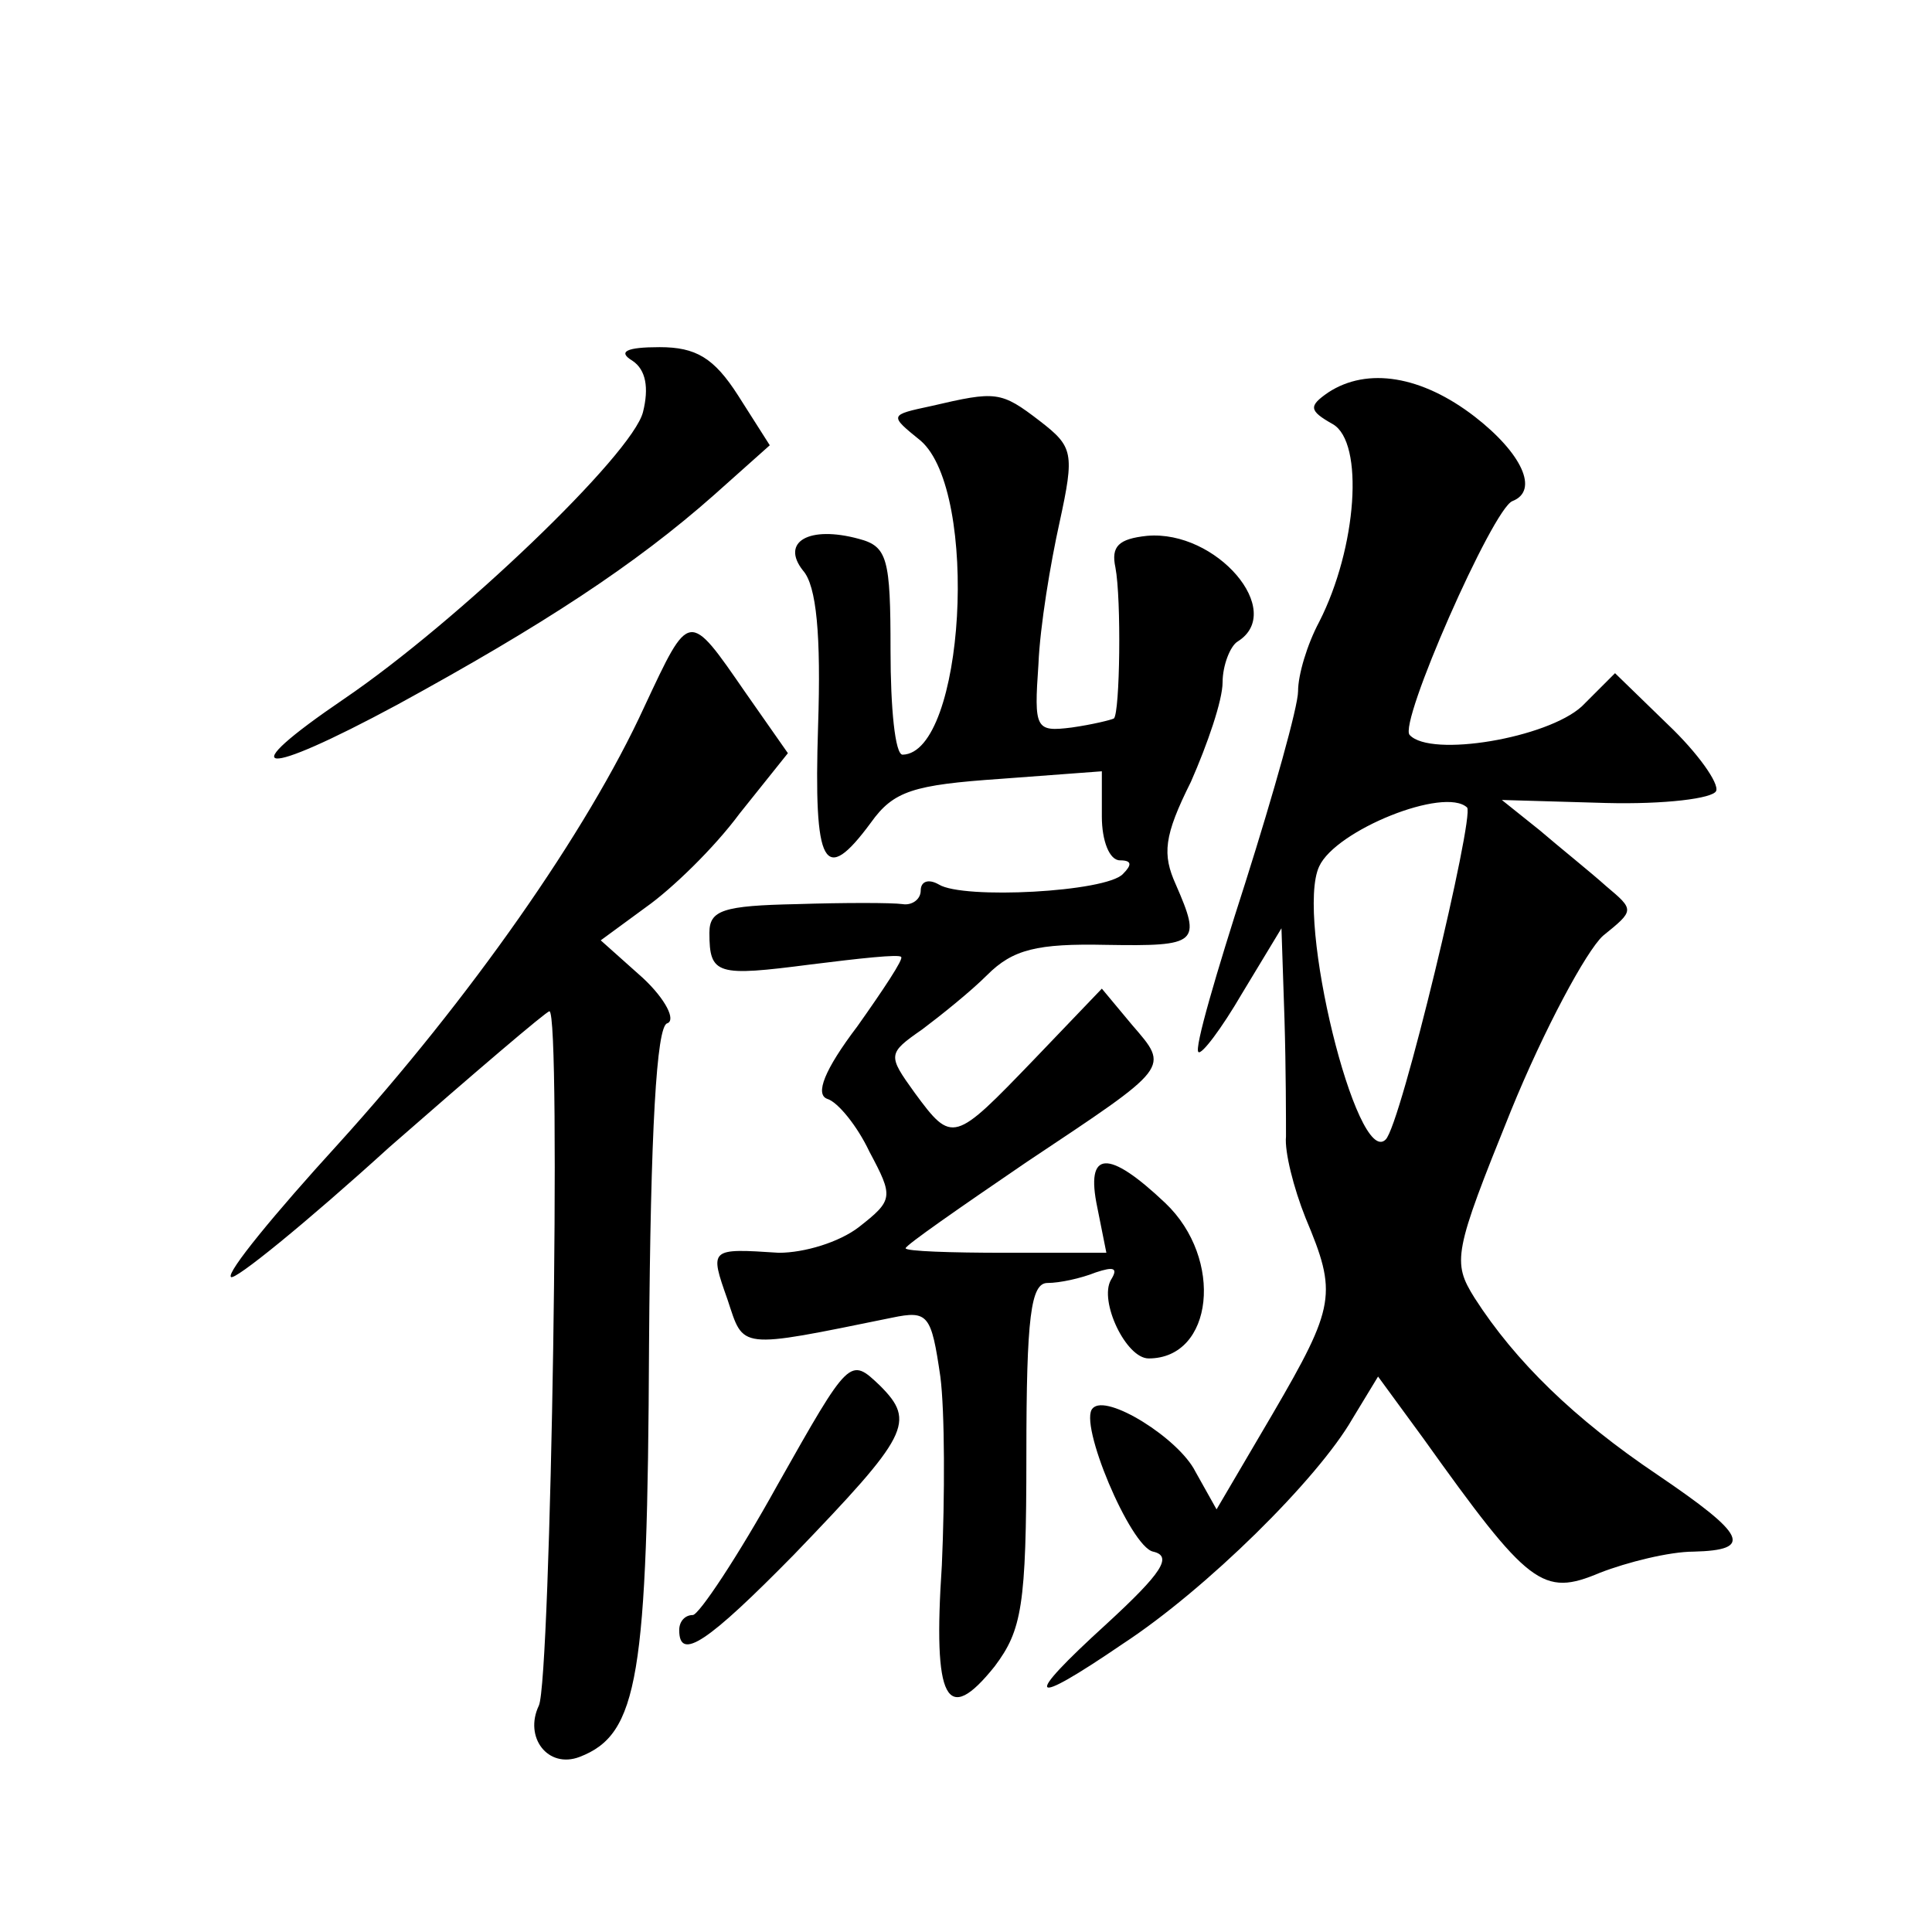 <?xml version="1.0" standalone="no"?>
<!DOCTYPE svg PUBLIC "-//W3C//DTD SVG 20010904//EN"
 "http://www.w3.org/TR/2001/REC-SVG-20010904/DTD/svg10.dtd">
<svg version="1.0" xmlns="http://www.w3.org/2000/svg"
 width="128pt" height="128pt" viewBox="0 0 128 128"
 preserveAspectRatio="xMidYMid meet">
<g transform="translate(0,128) scale(0.1,-0.1)"
fill="#0" stroke="none">
<path d="M419 1041 c9 -6 11 -18 7 -34 -7 -28 -123 -139 -198 -190 -75 -51 -56
-53 35 -4 97 53 158 93 210 139 l37 33 -21 33 c-16 25 -28 32 -52 32 -22 0 -28
-3 -18 -9z M880 1020 c-13 -9 -13 -12 3 -21 21 -12 16 -82 -9 -131 -8 -15 -14 -35
-14 -46 0 -10 -16 -67 -35 -127 -19 -59 -34 -110 -31 -112 2 -2 15 15 29 39 l26
43 2 -60 c1 -33 1 -68 1 -78 -1 -10 5 -34 13 -54 21 -50 20 -58 -22 -130 l-37 -63
-14 25 c-11 22 -59 52 -68 42 -10 -9 25 -92 40 -95 13 -3 6 -14 -31 -48 -56 -51
-52 -56 11 -13 55 36 129 109 152 149 l17 28 30 -41 c70 -98 79 -105 117 -89 18
7 46 14 62 14 40 1 35 11 -24 51 -55 37 -94 75 -121 117 -15 24 -14 30 24 124 22
54 50 106 61 116 21 17 21 17 2 33 -10 9 -30 25 -44 37 l-25 20 69 -2 c39 -1 71
3 73 8 2 5 -12 25 -32 44 l-35 34 -22 -22 c-23 -21 -100 -34 -114 -19 -8 7 55 150
68 155 18 7 6 32 -25 56 -35 27 -71 33 -97 16z m92 -275 c5 -6 -44 -211 -54 -220
-19 -19 -60 147 -44 181 11 24 83 53 98 39z M617 1011 c-28 -6 -28 -6 -7 -23 39
-34 29 -207 -12 -208 -5 0 -8 31 -8 69 0 61 -2 69 -21 74 -33 9 -52 -2 -37 -21
9 -10 12 -43 10 -103 -3 -94 4 -106 35 -64 15 21 28 25 86 29 l67 5 0 -30 c0 -16
5 -29 12 -29 8 0 8 -3 2 -9 -11 -12 -106 -17 -122 -7 -7 4 -12 2 -12 -4 0 -6 -6
-10 -12 -9 -7 1 -39 1 -70 0 -49 -1 -58 -4 -58 -19 0 -28 5 -29 67 -21 32 4 59
7 60 5 2 -1 -12 -22 -29 -46 -22 -29 -28 -45 -20 -48 7 -2 20 -18 28 -35 16 -30
16 -32 -7 -50 -13 -10 -36 -17 -53 -17 -46 3 -46 3 -34 -31 11 -33 6 -33 109 -12
24 5 26 2 32 -39 3 -23 3 -80 1 -125 -6 -90 3 -107 35 -67 18 24 21 40 21 140 0
92 3 114 14 114 8 0 22 3 32 7 12 4 15 3 10 -5 -8 -14 10 -52 25 -52 43 0 50 66
11 103 -38 36 -53 35 -45 -3 l6 -30 -67 0 c-36 0 -66 1 -66 3 0 2 36 27 80 57 96
64 95 62 70 91 l-20 24 -45 -47 c-53 -55 -54 -56 -79 -22 -18 25 -18 26 5 42 12
9 32 25 43 36 17 17 33 21 79 20 61 -1 63 1 46 40 -9 20 -8 32 10 68 11 25 21 54
21 66 0 11 5 24 10 27 32 20 -14 74 -60 70 -19 -2 -24 -7 -21 -21 4 -21 3 -96 -1
-100 -2 -1 -14 -4 -28 -6 -24 -3 -25 -1 -22 42 1 25 8 67 14 94 10 46 9 50 -13
67 -26 20 -29 20 -72 10z M427 812 c-38 -83 -116 -194 -203 -290 -42 -46 -74 -85
-71 -88 2 -3 50 36 105 86 56 49 104 90 106 90 8 0 1 -443 -7 -460 -10 -21 6 -42
27 -34 39 15 45 53 46 272 1 144 5 212 12 214 6 2 -1 16 -16 30 l-28 25 30 22 c17
12 45 39 62 62 l32 40 -28 40 c-38 55 -37 55 -67 -9z M515 296 c-26 -47 -52 -86
-56 -86 -5 0 -9 -4 -9 -10 0 -21 19 -8 76 50 76 79 81 88 57 112 -20 19 -20 19
-68 -66z"/>
</g>
</svg>
